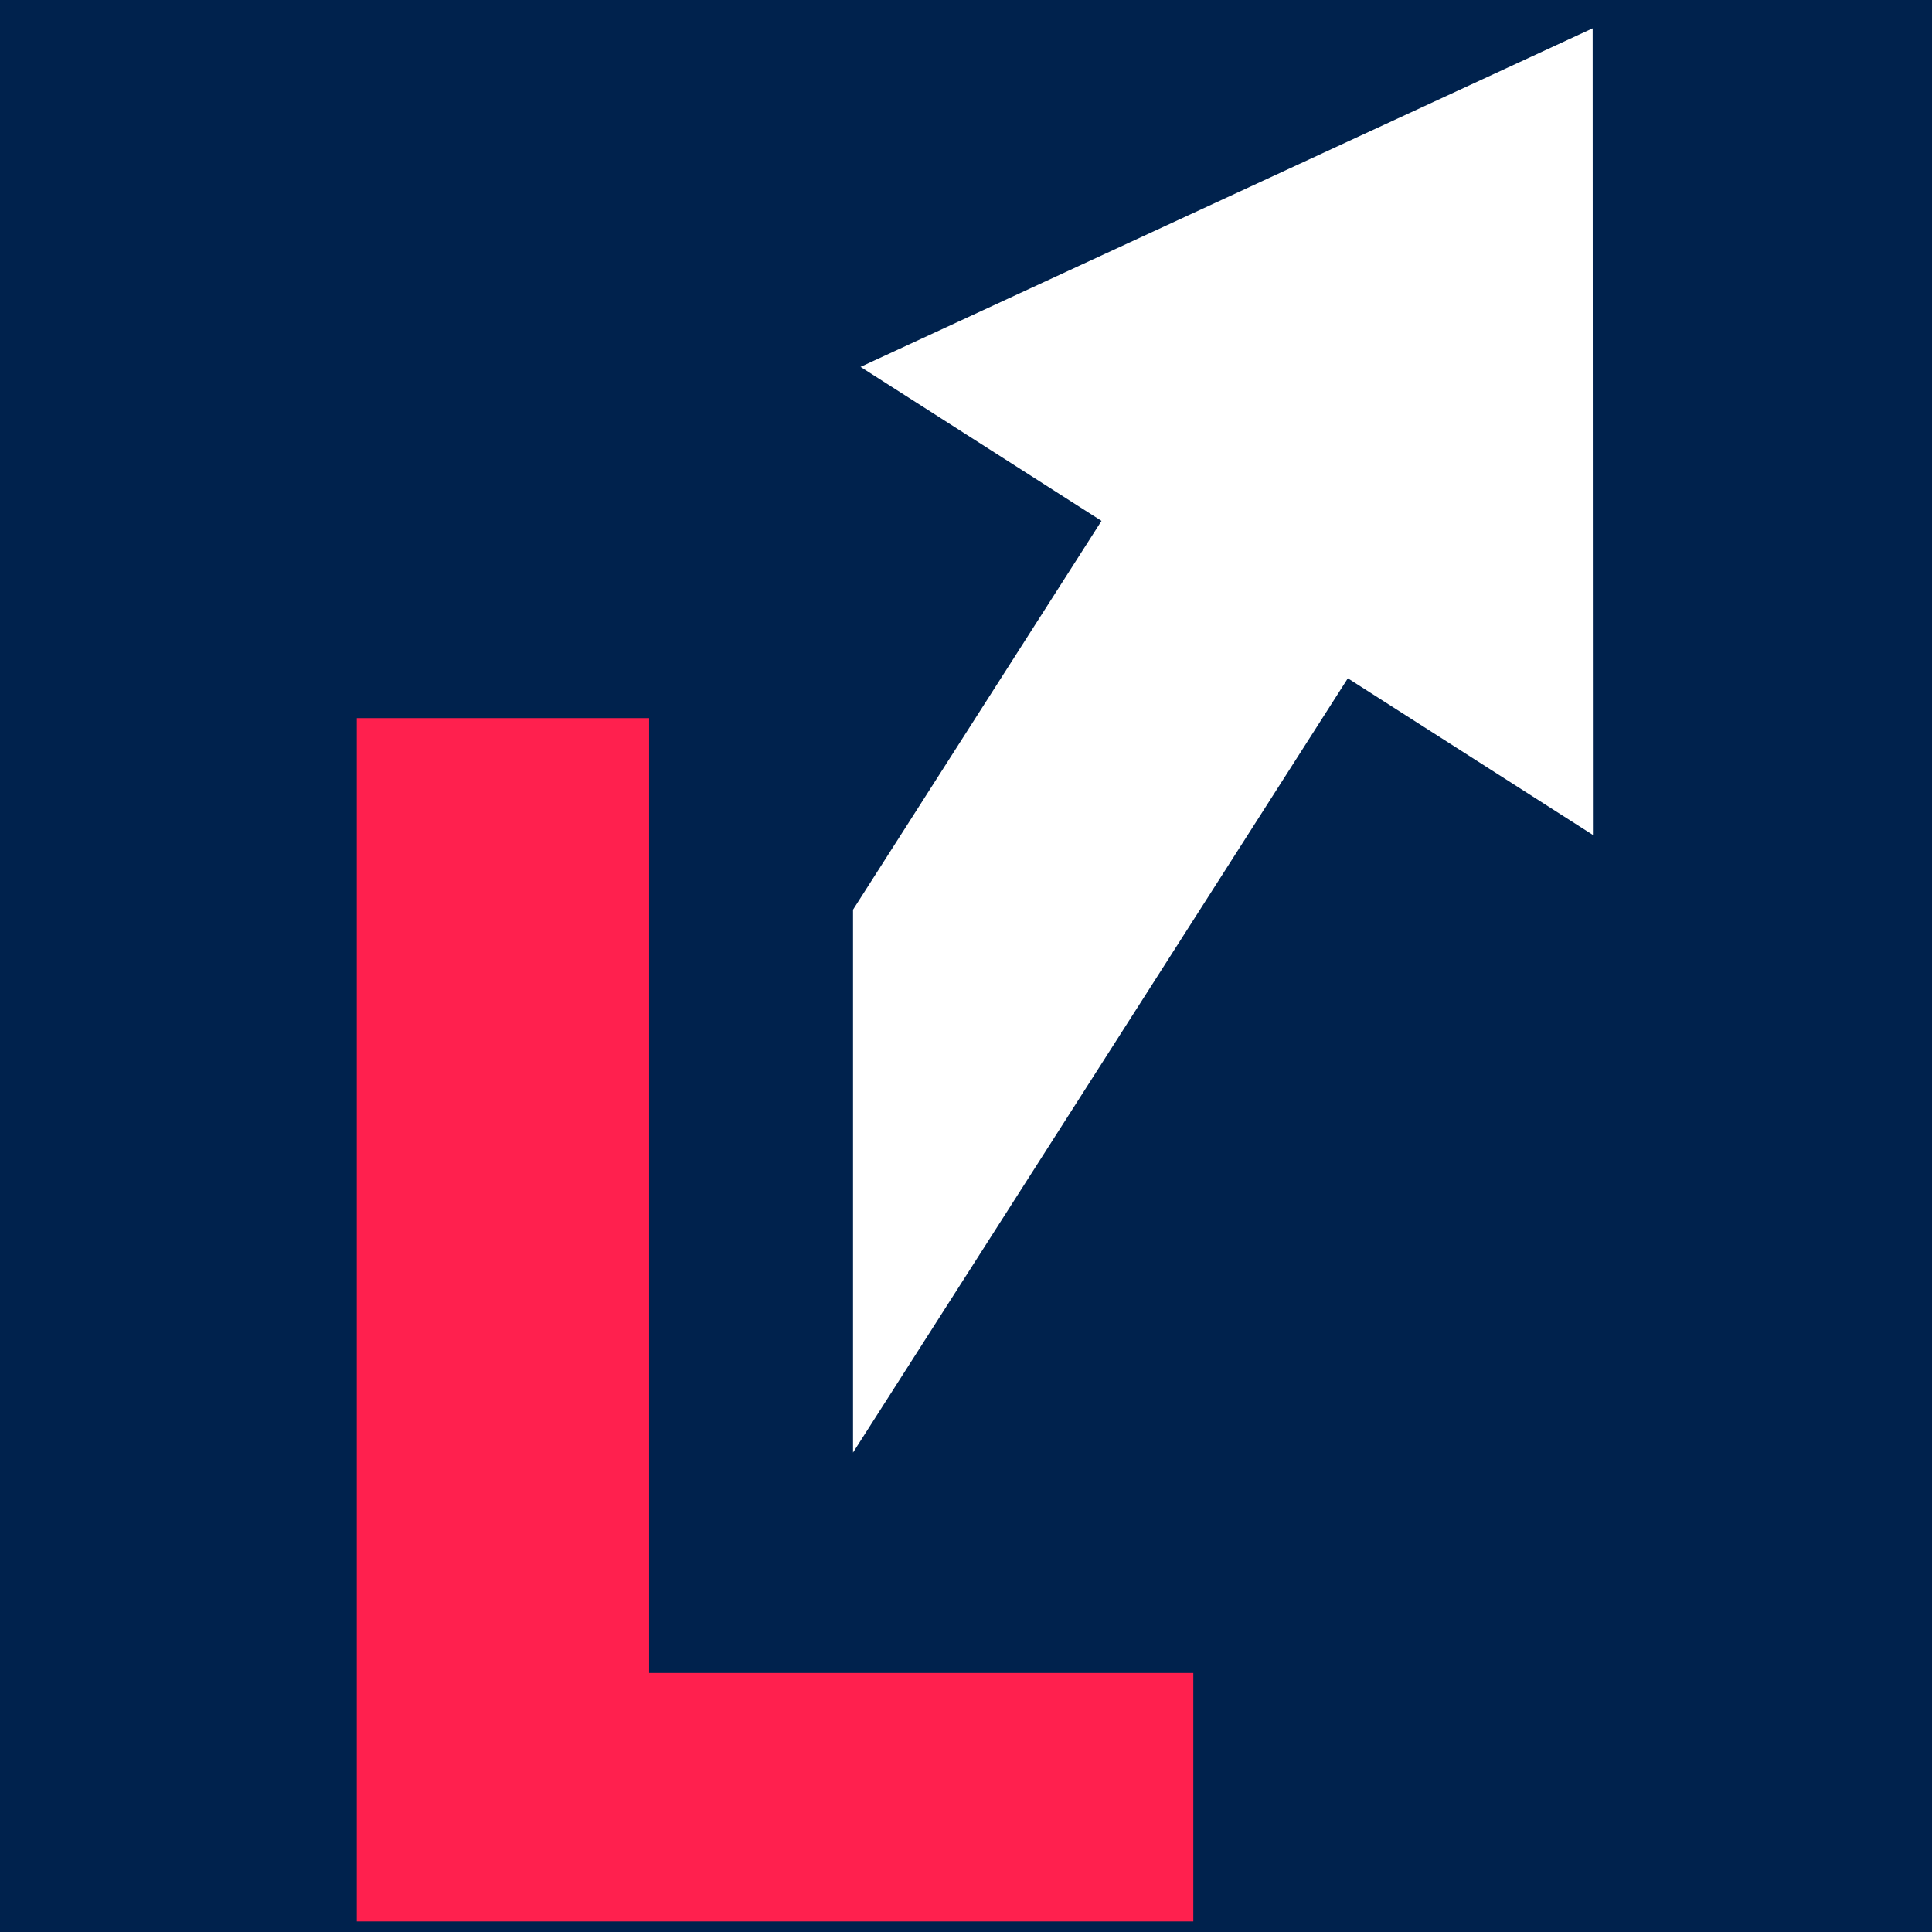 <?xml version="1.0" encoding="utf-8"?>
<svg xmlns="http://www.w3.org/2000/svg" version="1.1" width="1080" height="1080" viewBox="0 0 1080 1080" xmlns:bx="https://boxy-svg.com"><rect x="0" y="0" width="1080" height="1080" fill="#333333" stroke="none"/><desc>Created with Fabric.js 5.2.4</desc><defs><bx:export><bx:file format="svg"/></bx:export></defs><g transform="matrix(1 0 0 1 540 540)" id="e2428327-584a-45f6-a8fa-cd166ffce154"><rect style="stroke: none; stroke-width: 1; stroke-dasharray: none; stroke-linecap: butt; stroke-dashoffset: 0; stroke-linejoin: miter; stroke-miterlimit: 4; fill: rgb(255,255,255); fill-rule: nonzero; opacity: 1; visibility: hidden;" vector-effect="non-scaling-stroke" x="-540" y="-540" rx="0" ry="0" width="1080" height="1080"/></g><g transform="matrix(1 0 0 1 540 540)" id="f0291e41-d0f2-4e06-b383-a317b7d77bc3"/><g transform="matrix(1 0 0 1 540 540)"><g vector-effect="non-scaling-stroke"><rect style="stroke: none; stroke-width: 1; stroke-dasharray: none; stroke-linecap: butt; stroke-dashoffset: 0; stroke-linejoin: miter; stroke-miterlimit: 4; fill: rgb(255,255,255); fill-rule: nonzero; opacity: 1; visibility: hidden;" vector-effect="non-scaling-stroke" x="-540" y="-540" rx="0" ry="0" width="1080" height="1080"/></g><g transform="matrix(16.489, 0, 0, 16.489, 4.955, 4.955)" vector-effect="non-scaling-stroke" style=""><rect style="stroke: rgb(0,0,0); stroke-width: 0; stroke-dasharray: none; stroke-linecap: butt; stroke-dashoffset: 0; stroke-linejoin: miter; stroke-miterlimit: 4; fill: rgb(0,34,77); fill-rule: nonzero; opacity: 1;" vector-effect="non-scaling-stroke" x="-33.085" y="-33.085" rx="0" ry="0" width="66.17" height="66.17"/></g><g transform="matrix(4.272, 0, 0, 4.272, -106.753, 197.784)" vector-effect="non-scaling-stroke" style=""><path style="stroke: none; stroke-width: 1; stroke-dasharray: none; stroke-linecap: butt; stroke-dashoffset: 0; stroke-linejoin: miter; stroke-miterlimit: 4; fill: rgb(255,32,78); fill-rule: nonzero; opacity: 1;" vector-effect="non-scaling-stroke" transform=" translate(-553.08, -169.01)" d="M 607.813 215.223 L 607.813 247.732 L 498.35 247.732 L 498.35 90.278 L 536.605 90.278 L 536.605 215.223 L 607.813 215.223 Z" stroke-linecap="round"/></g><g transform="matrix(4.272, 0, 0, 4.272, 143.66, -126.104)" vector-effect="non-scaling-stroke" style=""><path style="stroke: none; stroke-width: 1; stroke-dasharray: none; stroke-linecap: butt; stroke-dashoffset: 0; stroke-linejoin: miter; stroke-miterlimit: 4; fill: rgb(255,255,255); fill-rule: nonzero; opacity: 1;" vector-effect="non-scaling-stroke" transform=" translate(-611.7, -93.18)" d="M 660.105 105.549 L 628.037 85.054 L 563.289 186.367 L 563.289 115.33 L 595.803 64.454 L 564.271 44.302 L 660.072 0 L 660.105 105.549 Z" stroke-linecap="round"/></g></g></svg>